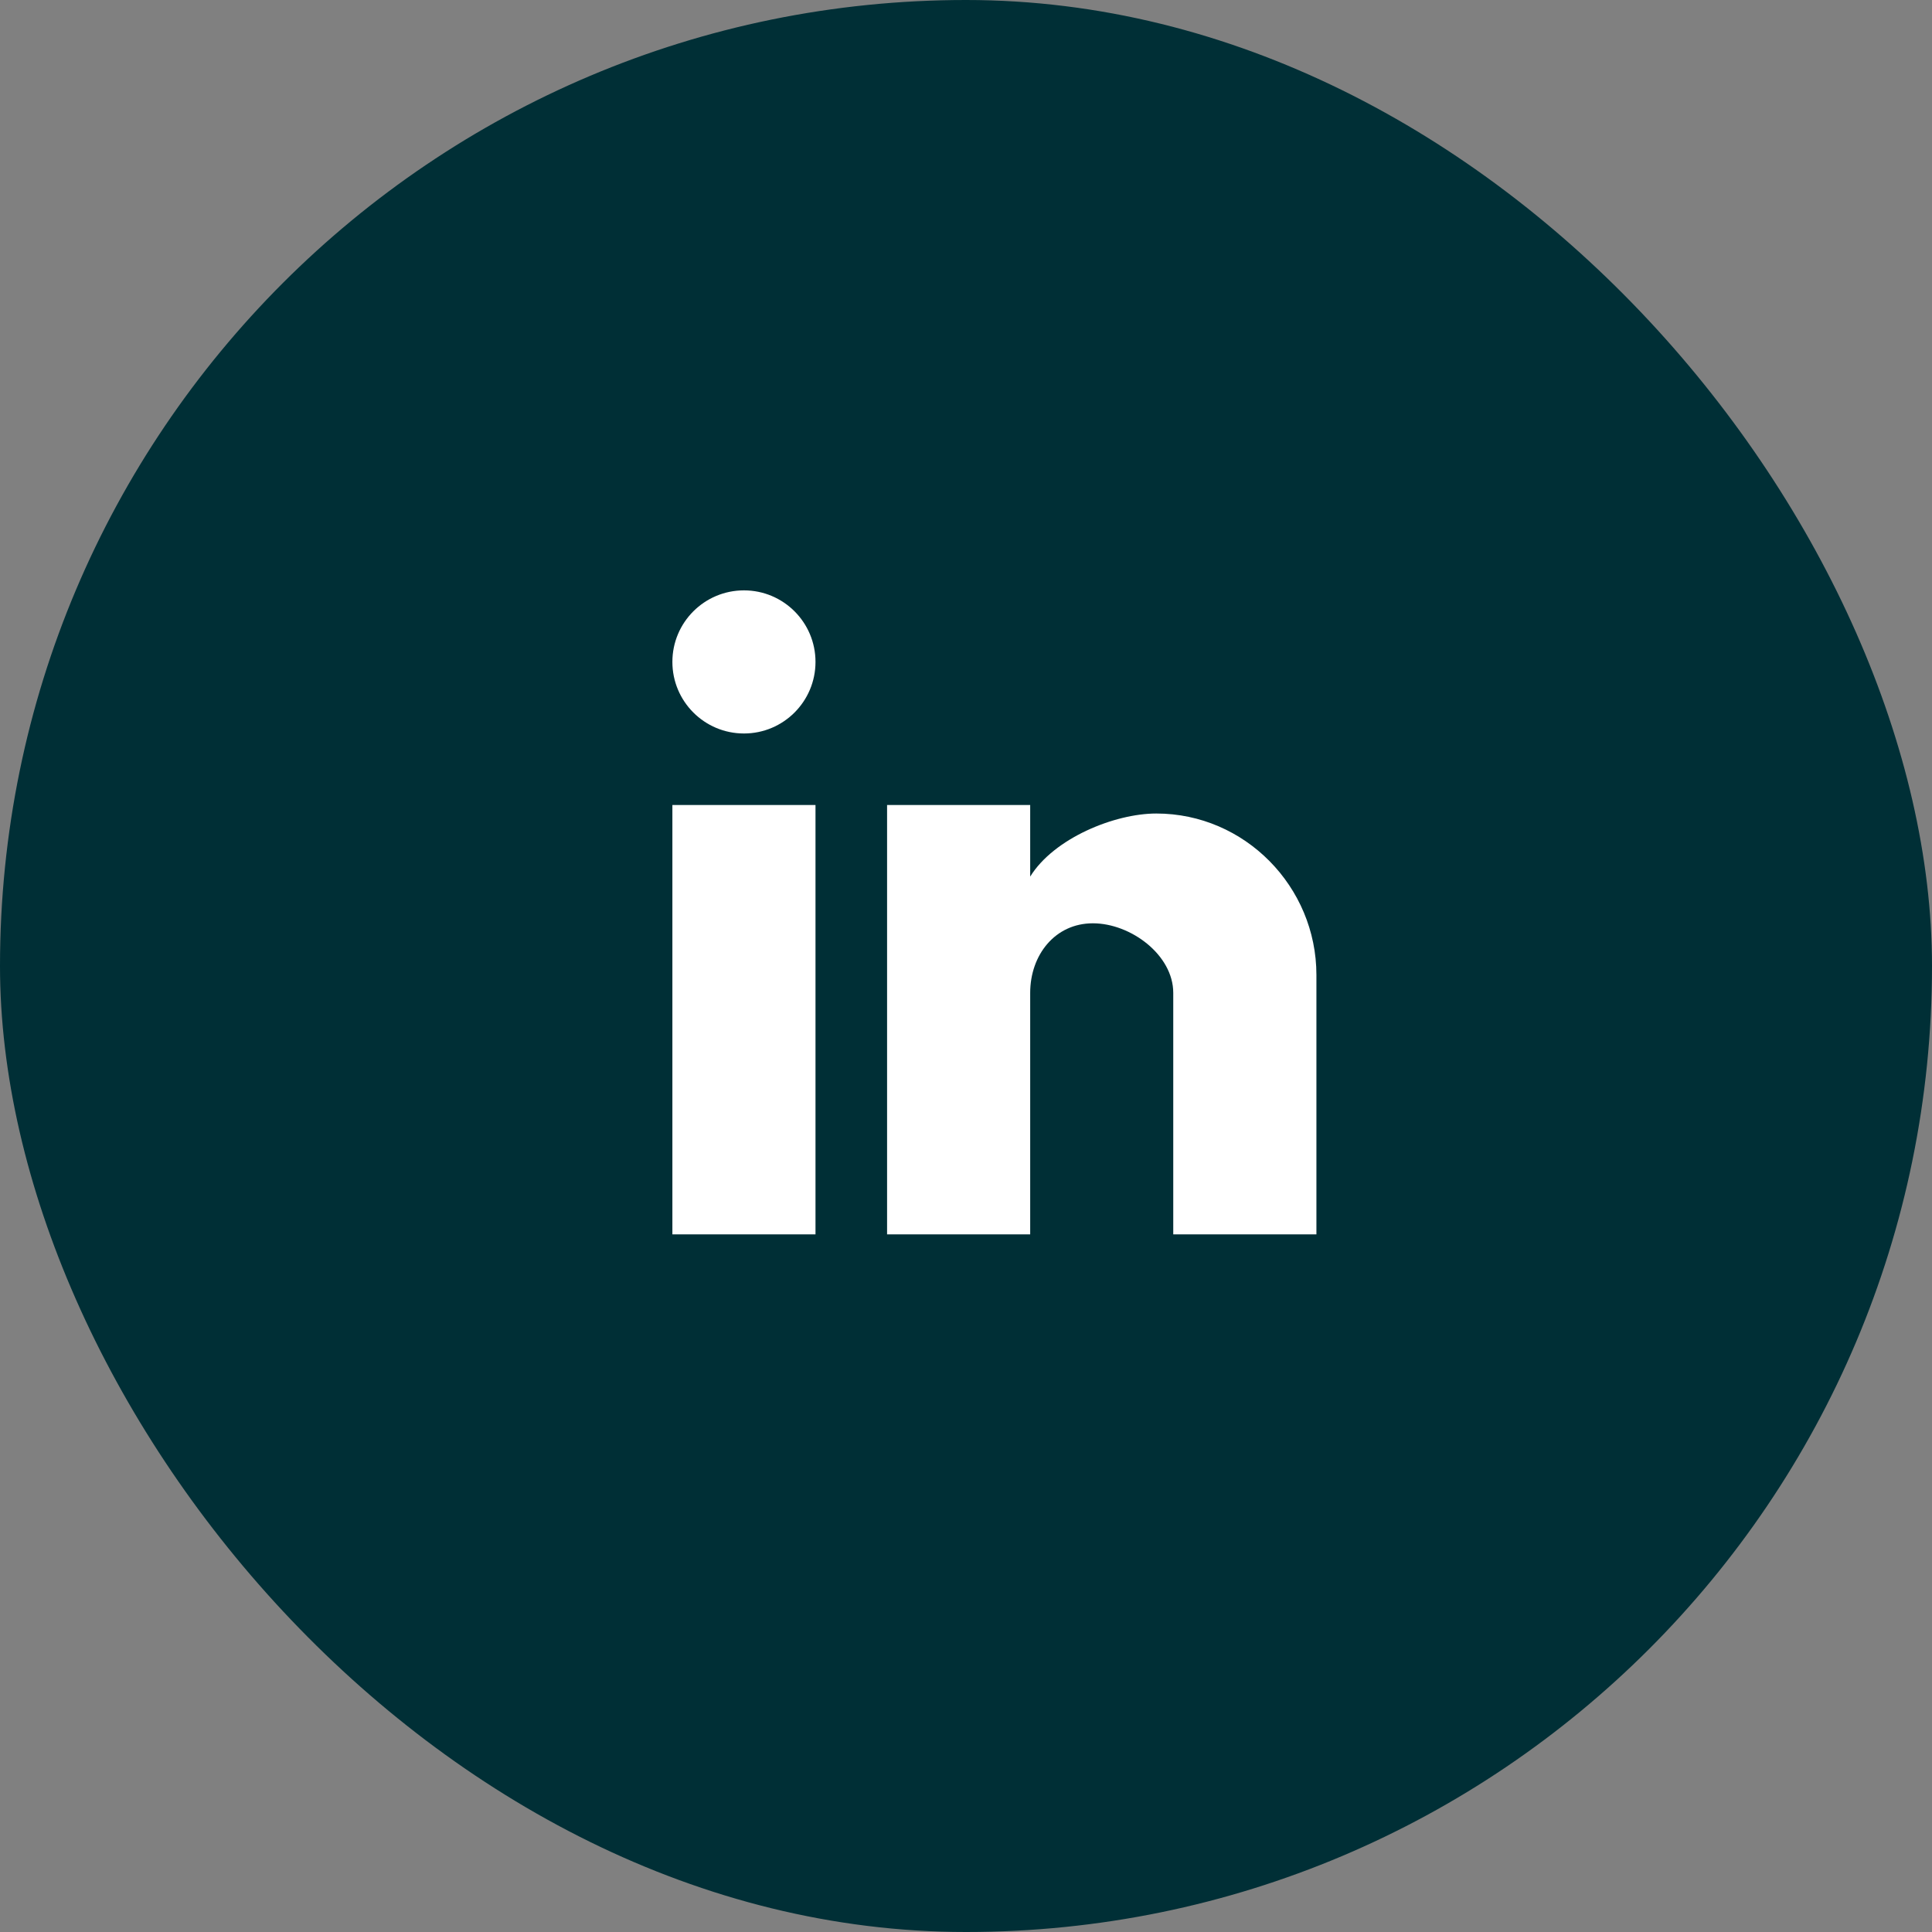 <svg width="40" height="40" viewBox="0 0 40 40" fill="none" xmlns="http://www.w3.org/2000/svg">
<rect x="0" y="0" width="40" height="40" fill="#808080" stroke="none"/>
<rect width="40" height="40" rx="20" fill="#002F36"/>
<path d="M27.255 25.556H24.291V20.556C24.291 19.772 23.412 19.116 22.627 19.116C21.843 19.116 21.329 19.772 21.329 20.556V25.556H18.366V16.667H21.329V18.149C21.819 17.355 23.074 16.843 23.94 16.843C25.77 16.843 27.255 18.355 27.255 20.186V25.556ZM16.884 25.556H13.921V16.667H16.884V25.556ZM15.403 12.223C16.221 12.223 16.884 12.886 16.884 13.704C16.884 14.522 16.221 15.186 15.403 15.186C14.584 15.186 13.921 14.522 13.921 13.704C13.921 12.886 14.584 12.223 15.403 12.223Z" fill="white"/>
</svg>
